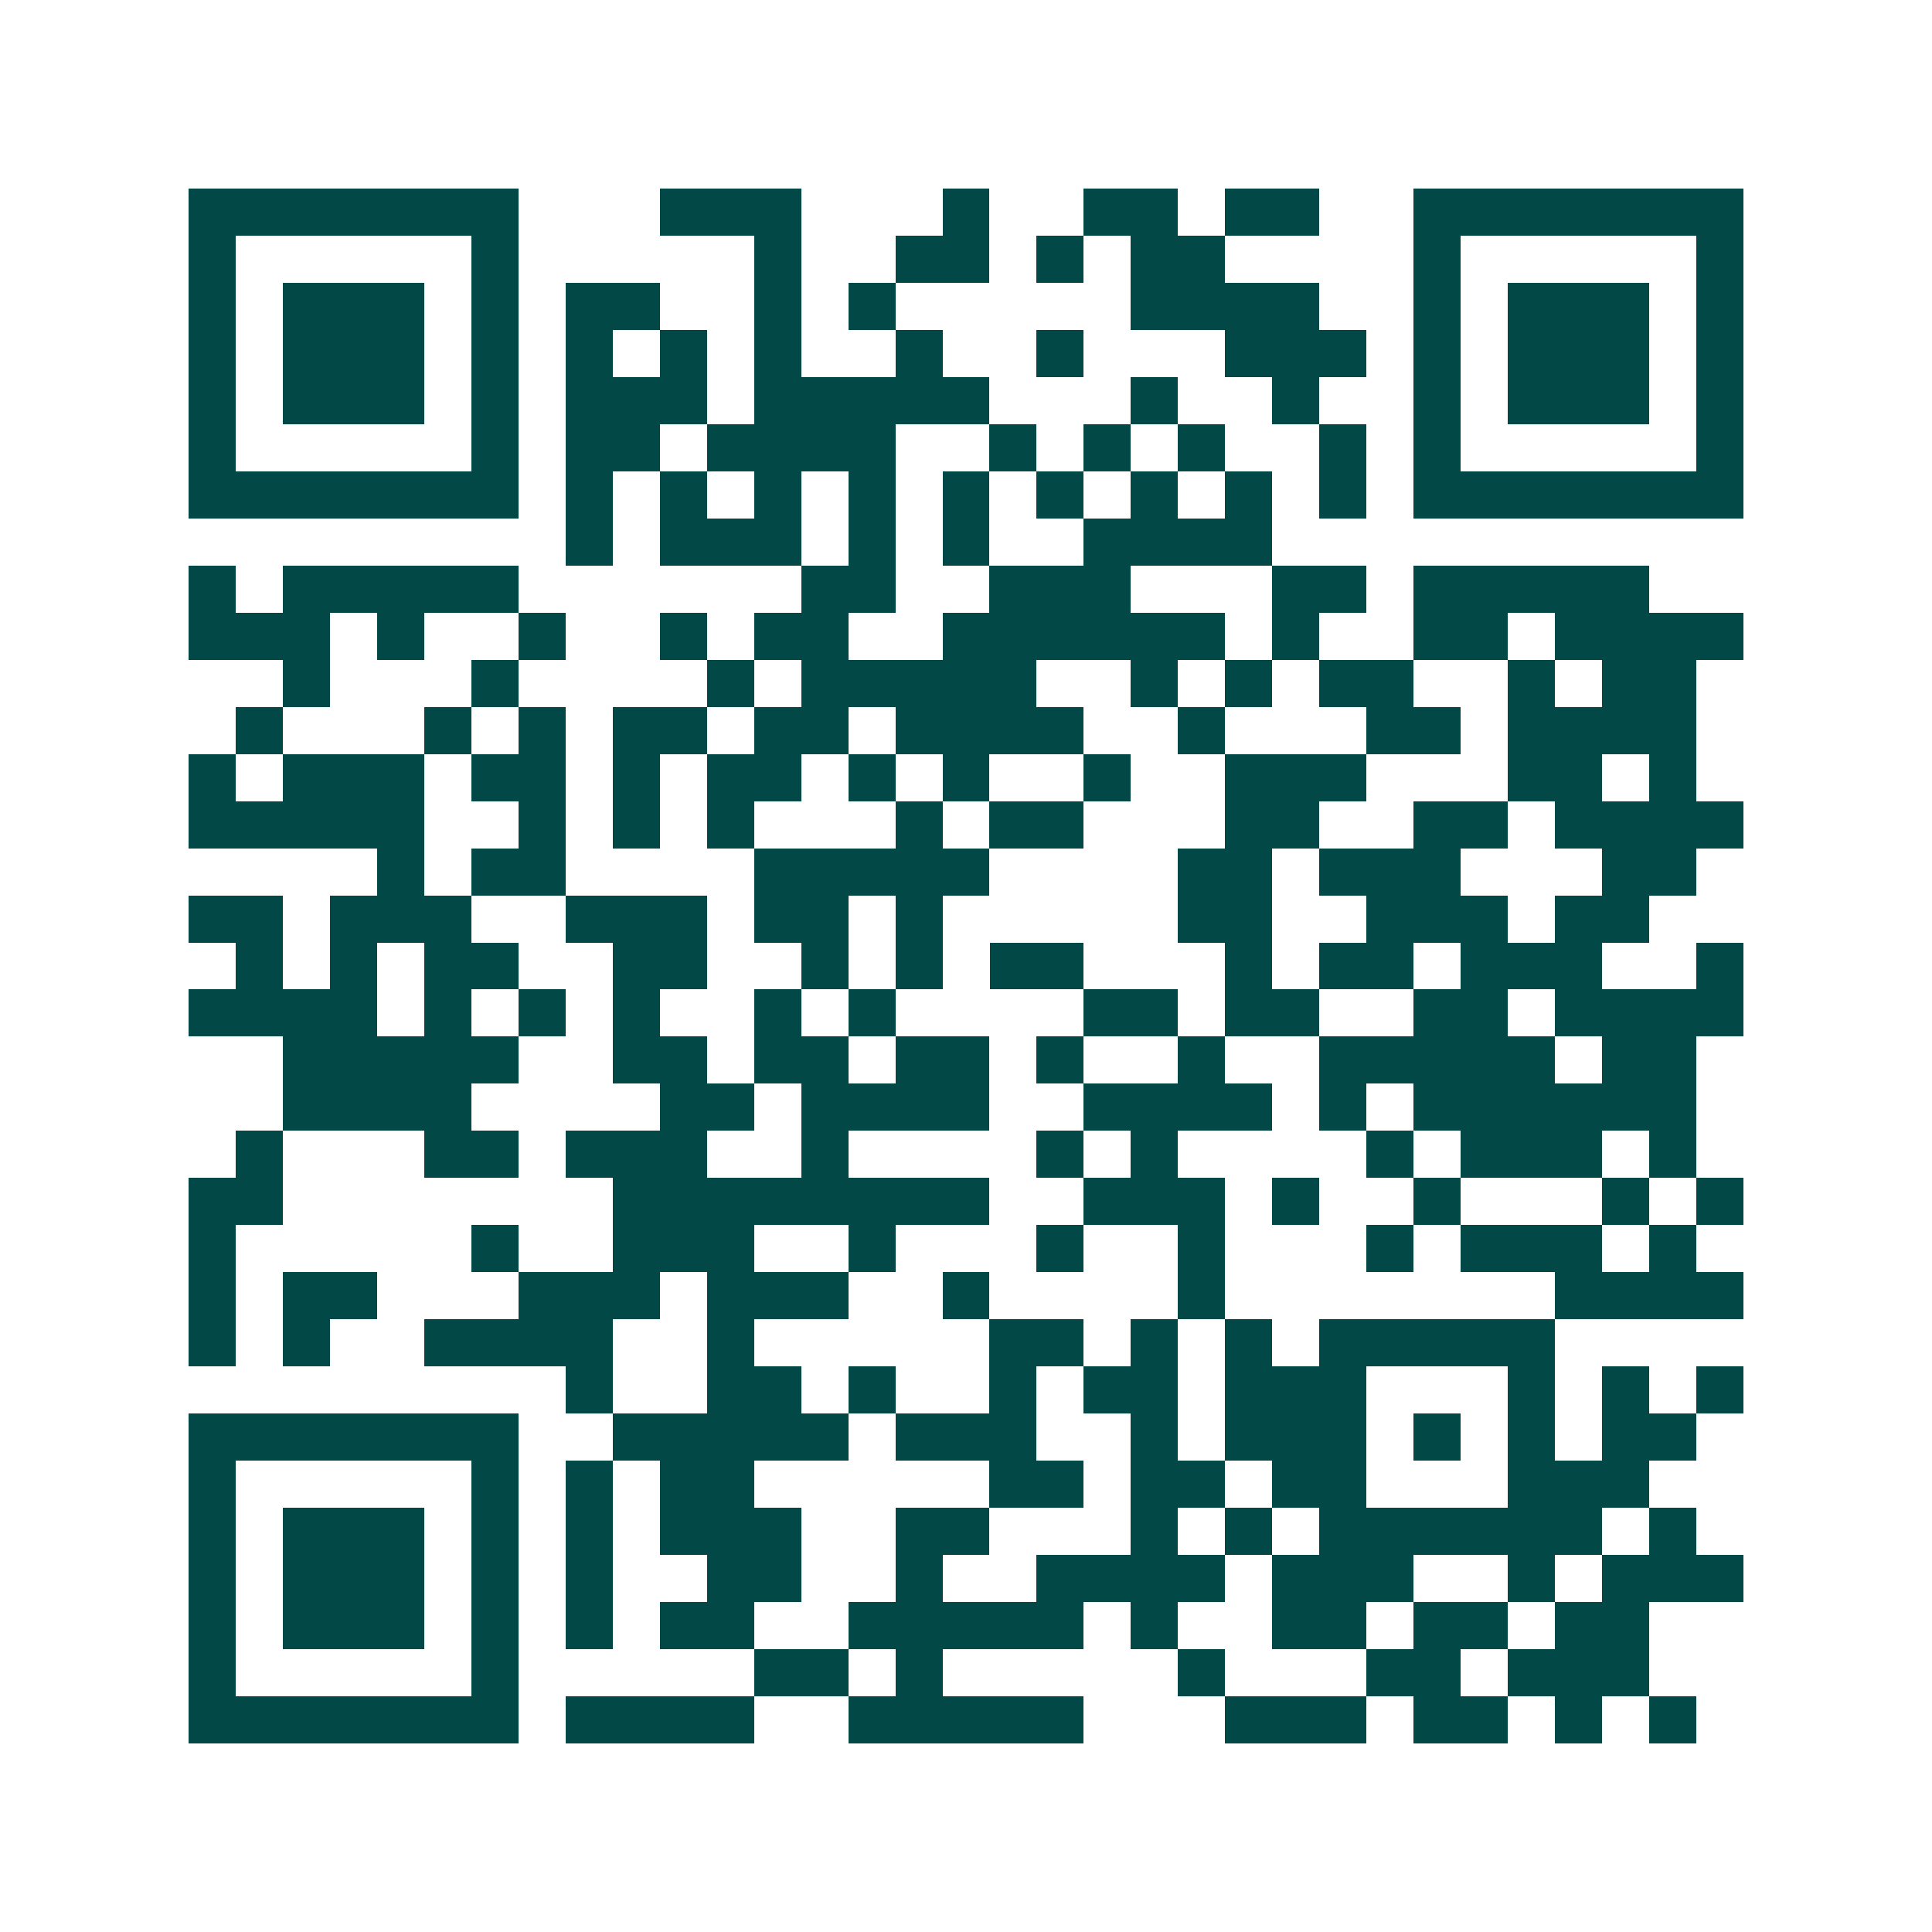 <svg xmlns="http://www.w3.org/2000/svg" width="200" height="200" viewBox="0 0 41 41" shape-rendering="crispEdges"><path fill="#ffffff" d="M0 0h41v41H0z"/><path stroke="#014847" d="M4 4.5h7m3 0h3m3 0h1m2 0h2m1 0h2m2 0h7M4 5.5h1m5 0h1m5 0h1m2 0h2m1 0h1m1 0h2m4 0h1m5 0h1M4 6.5h1m1 0h3m1 0h1m1 0h2m2 0h1m1 0h1m5 0h4m2 0h1m1 0h3m1 0h1M4 7.5h1m1 0h3m1 0h1m1 0h1m1 0h1m1 0h1m2 0h1m2 0h1m3 0h3m1 0h1m1 0h3m1 0h1M4 8.5h1m1 0h3m1 0h1m1 0h3m1 0h5m3 0h1m2 0h1m2 0h1m1 0h3m1 0h1M4 9.5h1m5 0h1m1 0h2m1 0h4m2 0h1m1 0h1m1 0h1m2 0h1m1 0h1m5 0h1M4 10.5h7m1 0h1m1 0h1m1 0h1m1 0h1m1 0h1m1 0h1m1 0h1m1 0h1m1 0h1m1 0h7M12 11.5h1m1 0h3m1 0h1m1 0h1m2 0h4M4 12.5h1m1 0h5m6 0h2m2 0h3m3 0h2m1 0h5M4 13.5h3m1 0h1m2 0h1m2 0h1m1 0h2m2 0h6m1 0h1m2 0h2m1 0h4M6 14.5h1m3 0h1m4 0h1m1 0h5m2 0h1m1 0h1m1 0h2m2 0h1m1 0h2M5 15.5h1m3 0h1m1 0h1m1 0h2m1 0h2m1 0h4m2 0h1m3 0h2m1 0h4M4 16.5h1m1 0h3m1 0h2m1 0h1m1 0h2m1 0h1m1 0h1m2 0h1m2 0h3m3 0h2m1 0h1M4 17.5h5m2 0h1m1 0h1m1 0h1m3 0h1m1 0h2m3 0h2m2 0h2m1 0h4M8 18.5h1m1 0h2m4 0h5m4 0h2m1 0h3m3 0h2M4 19.5h2m1 0h3m2 0h3m1 0h2m1 0h1m5 0h2m2 0h3m1 0h2M5 20.5h1m1 0h1m1 0h2m2 0h2m2 0h1m1 0h1m1 0h2m3 0h1m1 0h2m1 0h3m2 0h1M4 21.5h4m1 0h1m1 0h1m1 0h1m2 0h1m1 0h1m4 0h2m1 0h2m2 0h2m1 0h4M6 22.5h5m2 0h2m1 0h2m1 0h2m1 0h1m2 0h1m2 0h5m1 0h2M6 23.5h4m4 0h2m1 0h4m2 0h4m1 0h1m1 0h6M5 24.5h1m3 0h2m1 0h3m2 0h1m4 0h1m1 0h1m4 0h1m1 0h3m1 0h1M4 25.5h2m7 0h8m2 0h3m1 0h1m2 0h1m3 0h1m1 0h1M4 26.5h1m5 0h1m2 0h3m2 0h1m3 0h1m2 0h1m3 0h1m1 0h3m1 0h1M4 27.5h1m1 0h2m3 0h3m1 0h3m2 0h1m4 0h1m7 0h4M4 28.5h1m1 0h1m2 0h4m2 0h1m5 0h2m1 0h1m1 0h1m1 0h5M12 29.5h1m2 0h2m1 0h1m2 0h1m1 0h2m1 0h3m3 0h1m1 0h1m1 0h1M4 30.5h7m2 0h5m1 0h3m2 0h1m1 0h3m1 0h1m1 0h1m1 0h2M4 31.5h1m5 0h1m1 0h1m1 0h2m5 0h2m1 0h2m1 0h2m3 0h3M4 32.5h1m1 0h3m1 0h1m1 0h1m1 0h3m2 0h2m3 0h1m1 0h1m1 0h6m1 0h1M4 33.5h1m1 0h3m1 0h1m1 0h1m2 0h2m2 0h1m2 0h4m1 0h3m2 0h1m1 0h3M4 34.5h1m1 0h3m1 0h1m1 0h1m1 0h2m2 0h5m1 0h1m2 0h2m1 0h2m1 0h2M4 35.5h1m5 0h1m5 0h2m1 0h1m5 0h1m3 0h2m1 0h3M4 36.5h7m1 0h4m2 0h5m3 0h3m1 0h2m1 0h1m1 0h1"/></svg>
